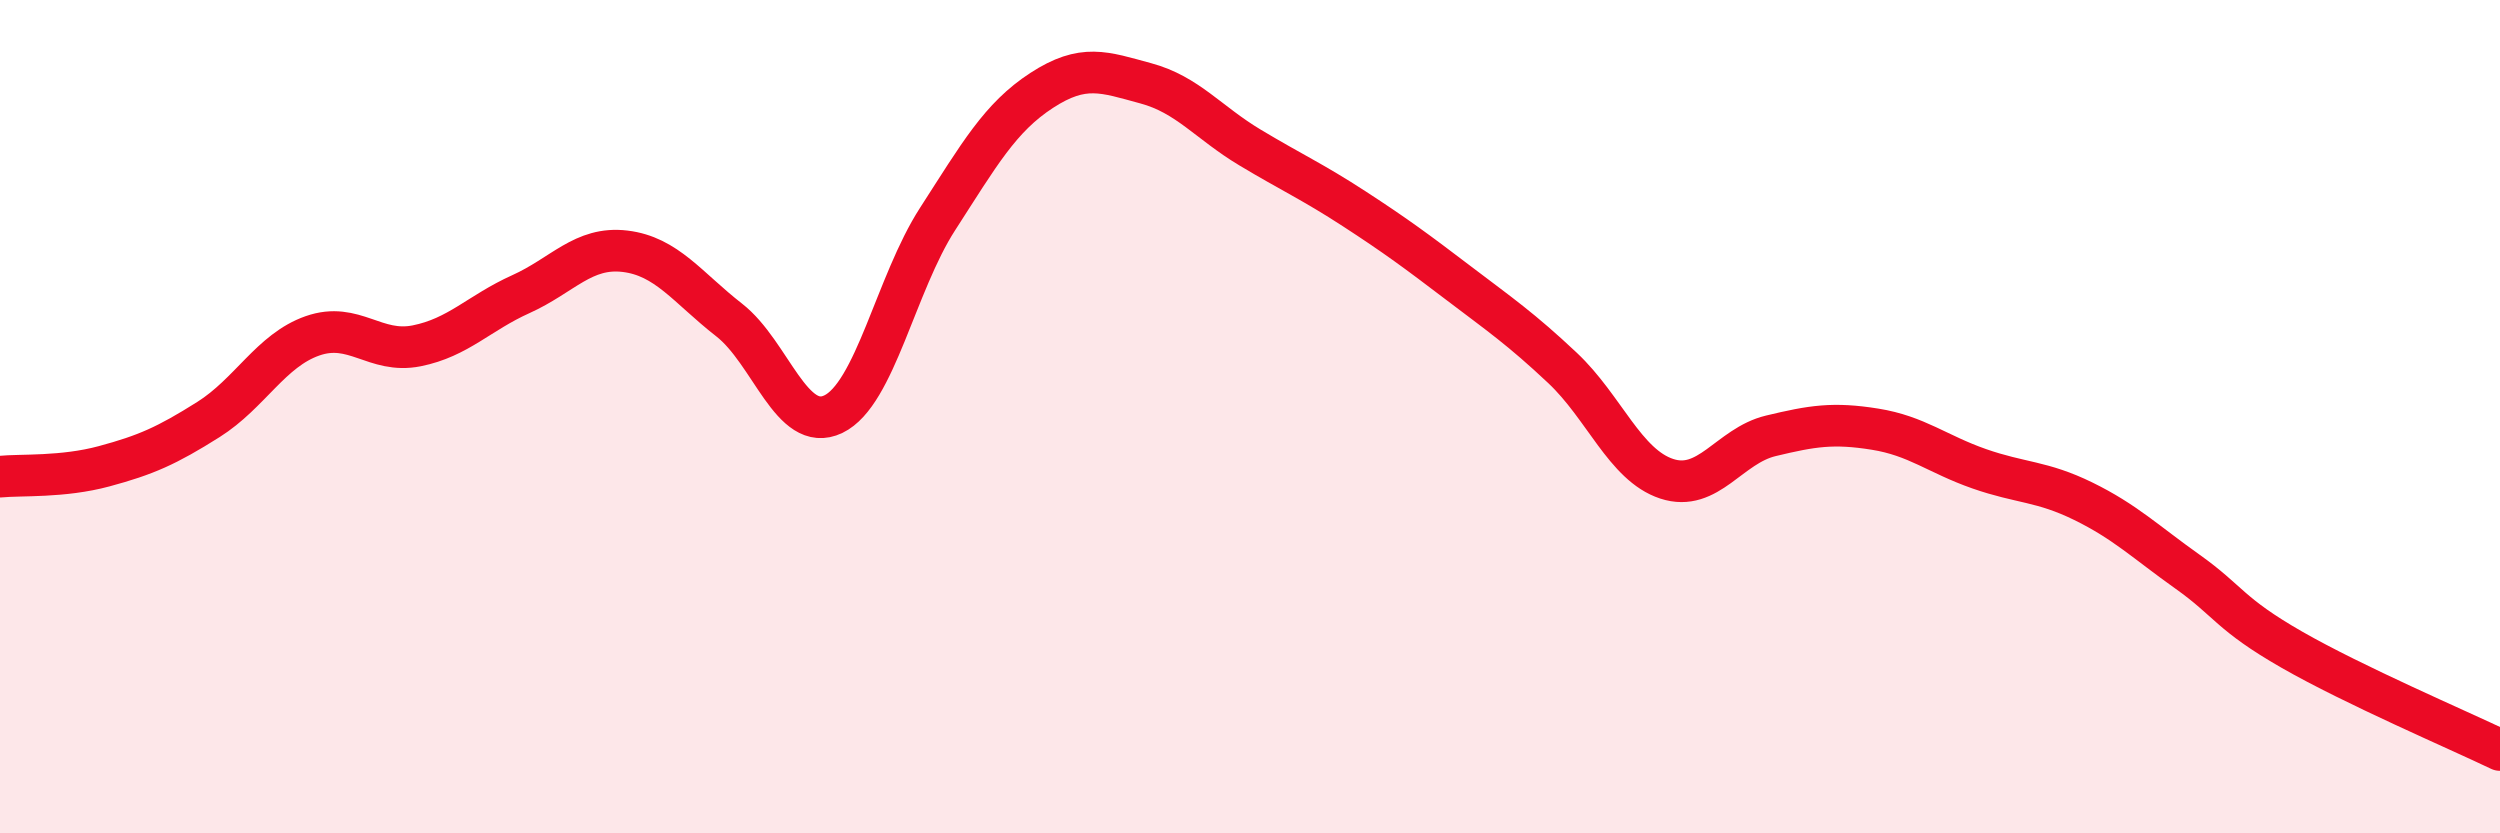 
    <svg width="60" height="20" viewBox="0 0 60 20" xmlns="http://www.w3.org/2000/svg">
      <path
        d="M 0,11.44 C 0.5,11.39 1.5,11.46 2.5,11.19 C 3.5,10.92 4,10.7 5,10.07 C 6,9.44 6.5,8.41 7.5,8.06 C 8.5,7.71 9,8.5 10,8.3 C 11,8.1 11.5,7.51 12.5,7.06 C 13.5,6.61 14,5.91 15,6.03 C 16,6.15 16.5,6.9 17.5,7.68 C 18.5,8.46 19,10.42 20,9.94 C 21,9.46 21.5,6.81 22.5,5.26 C 23.5,3.71 24,2.82 25,2.17 C 26,1.52 26.5,1.73 27.5,2 C 28.5,2.27 29,2.94 30,3.54 C 31,4.14 31.5,4.36 32.5,5.01 C 33.5,5.66 34,6.03 35,6.79 C 36,7.55 36.5,7.89 37.5,8.83 C 38.5,9.77 39,11.16 40,11.49 C 41,11.82 41.5,10.7 42.5,10.46 C 43.5,10.22 44,10.14 45,10.3 C 46,10.46 46.5,10.9 47.5,11.25 C 48.5,11.6 49,11.54 50,12.03 C 51,12.52 51.5,13.01 52.5,13.72 C 53.5,14.43 53.5,14.73 55,15.59 C 56.5,16.45 59,17.52 60,18L60 20L0 20Z"
        fill="#EB0A25"
        opacity="0.1"
        stroke-linecap="round"
        stroke-linejoin="round"
      />
      <path
        d="M 0,11.44 C 0.5,11.39 1.5,11.46 2.5,11.19 C 3.5,10.92 4,10.7 5,10.07 C 6,9.44 6.5,8.41 7.5,8.06 C 8.5,7.71 9,8.5 10,8.3 C 11,8.1 11.5,7.51 12.5,7.06 C 13.5,6.61 14,5.91 15,6.03 C 16,6.15 16.5,6.9 17.5,7.68 C 18.5,8.46 19,10.42 20,9.94 C 21,9.46 21.5,6.81 22.5,5.26 C 23.5,3.71 24,2.82 25,2.17 C 26,1.52 26.5,1.73 27.5,2 C 28.5,2.27 29,2.94 30,3.54 C 31,4.14 31.5,4.36 32.5,5.01 C 33.5,5.66 34,6.03 35,6.79 C 36,7.55 36.5,7.89 37.5,8.83 C 38.5,9.77 39,11.16 40,11.49 C 41,11.82 41.5,10.7 42.5,10.46 C 43.5,10.22 44,10.14 45,10.3 C 46,10.46 46.5,10.9 47.5,11.25 C 48.5,11.6 49,11.54 50,12.03 C 51,12.52 51.5,13.01 52.5,13.72 C 53.5,14.43 53.5,14.73 55,15.59 C 56.5,16.45 59,17.52 60,18"
        stroke="#EB0A25"
        stroke-width="1"
        fill="none"
        stroke-linecap="round"
        stroke-linejoin="round"
      />
    </svg>
  